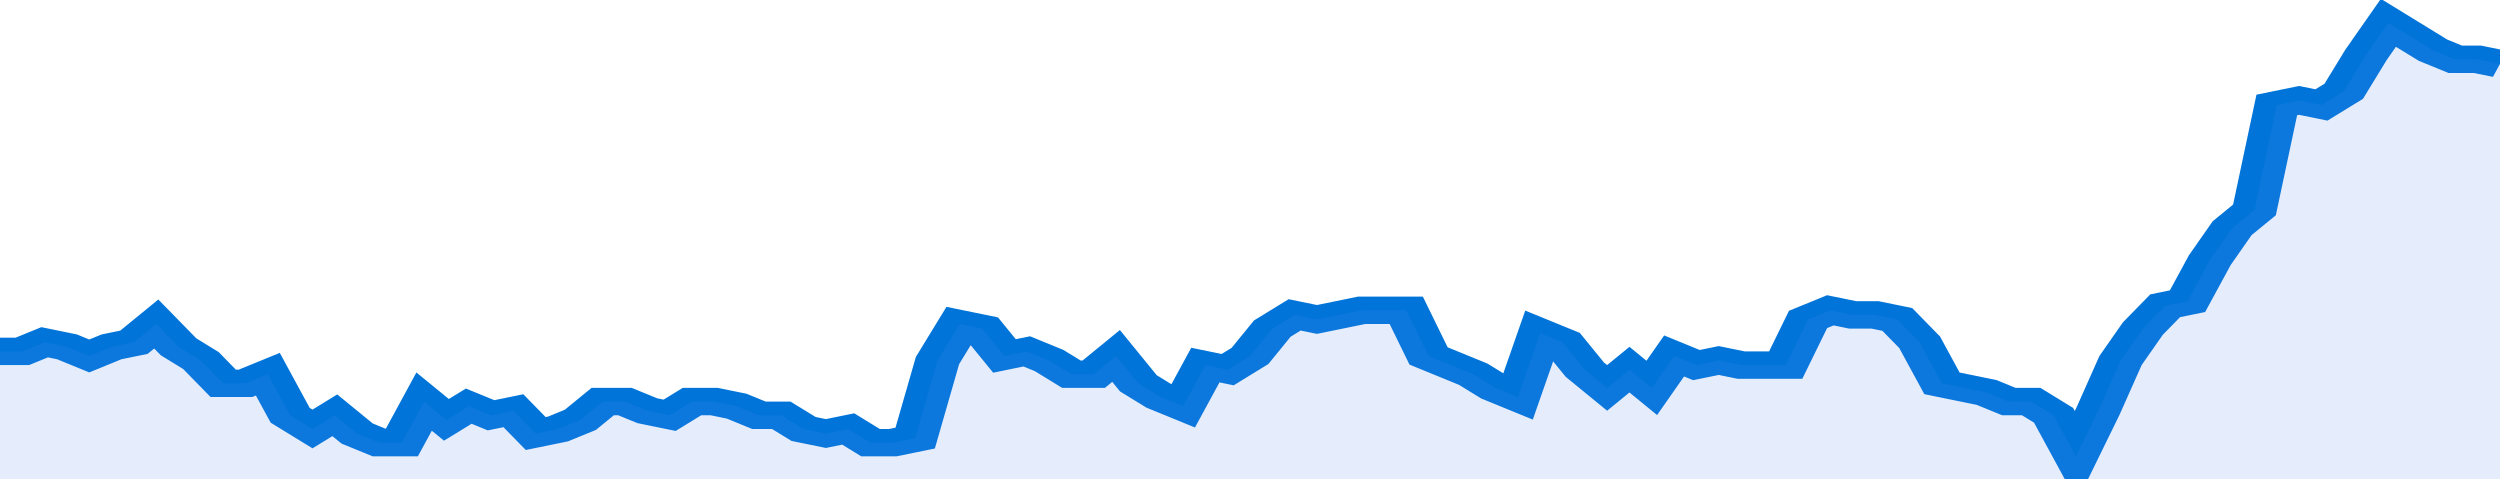 <svg xmlns="http://www.w3.org/2000/svg" viewBox="0 0 336 105" width="120" height="23" preserveAspectRatio="none">
				 <polyline fill="none" stroke="#0074d9" stroke-width="6" points="0, 77 3, 77 6, 75 9, 76 12, 78 15, 76 18, 75 21, 71 24, 76 27, 79 30, 84 33, 84 36, 82 39, 91 42, 94 45, 91 48, 95 51, 97 54, 97 57, 88 60, 92 63, 89 66, 91 69, 90 72, 95 75, 94 78, 92 81, 88 84, 88 87, 90 90, 91 93, 88 96, 88 99, 89 102, 91 105, 91 108, 94 111, 95 114, 94 117, 97 120, 97 123, 96 126, 79 129, 71 132, 72 135, 78 138, 77 141, 79 144, 82 147, 82 150, 78 153, 84 156, 87 159, 89 162, 80 165, 81 168, 78 171, 72 174, 69 177, 70 180, 69 183, 68 186, 68 189, 68 192, 78 195, 80 198, 82 201, 85 204, 87 207, 73 210, 75 213, 81 216, 85 219, 81 222, 85 225, 78 228, 80 231, 79 234, 80 237, 80 240, 80 243, 70 246, 68 249, 69 252, 69 255, 70 258, 75 261, 84 264, 85 267, 86 270, 88 273, 88 276, 91 279, 100 282, 90 285, 79 288, 72 291, 67 294, 66 297, 57 300, 50 303, 46 306, 23 309, 22 312, 23 315, 20 318, 12 321, 5 324, 8 327, 11 330, 13 333, 13 336, 14 336, 14 "> </polyline>
				 <polygon fill="#5085ec" opacity="0.15" points="0, 105 0, 77 3, 77 6, 75 9, 76 12, 78 15, 76 18, 75 21, 71 24, 76 27, 79 30, 84 33, 84 36, 82 39, 91 42, 94 45, 91 48, 95 51, 97 54, 97 57, 88 60, 92 63, 89 66, 91 69, 90 72, 95 75, 94 78, 92 81, 88 84, 88 87, 90 90, 91 93, 88 96, 88 99, 89 102, 91 105, 91 108, 94 111, 95 114, 94 117, 97 120, 97 123, 96 126, 79 129, 71 132, 72 135, 78 138, 77 141, 79 144, 82 147, 82 150, 78 153, 84 156, 87 159, 89 162, 80 165, 81 168, 78 171, 72 174, 69 177, 70 180, 69 183, 68 186, 68 189, 68 192, 78 195, 80 198, 82 201, 85 204, 87 207, 73 210, 75 213, 81 216, 85 219, 81 222, 85 225, 78 228, 80 231, 79 234, 80 237, 80 240, 80 243, 70 246, 68 249, 69 252, 69 255, 70 258, 75 261, 84 264, 85 267, 86 270, 88 273, 88 276, 91 279, 100 282, 90 285, 79 288, 72 291, 67 294, 66 297, 57 300, 50 303, 46 306, 23 309, 22 312, 23 315, 20 318, 12 321, 5 324, 8 327, 11 330, 13 333, 13 336, 14 336, 105 "></polygon>
			</svg>